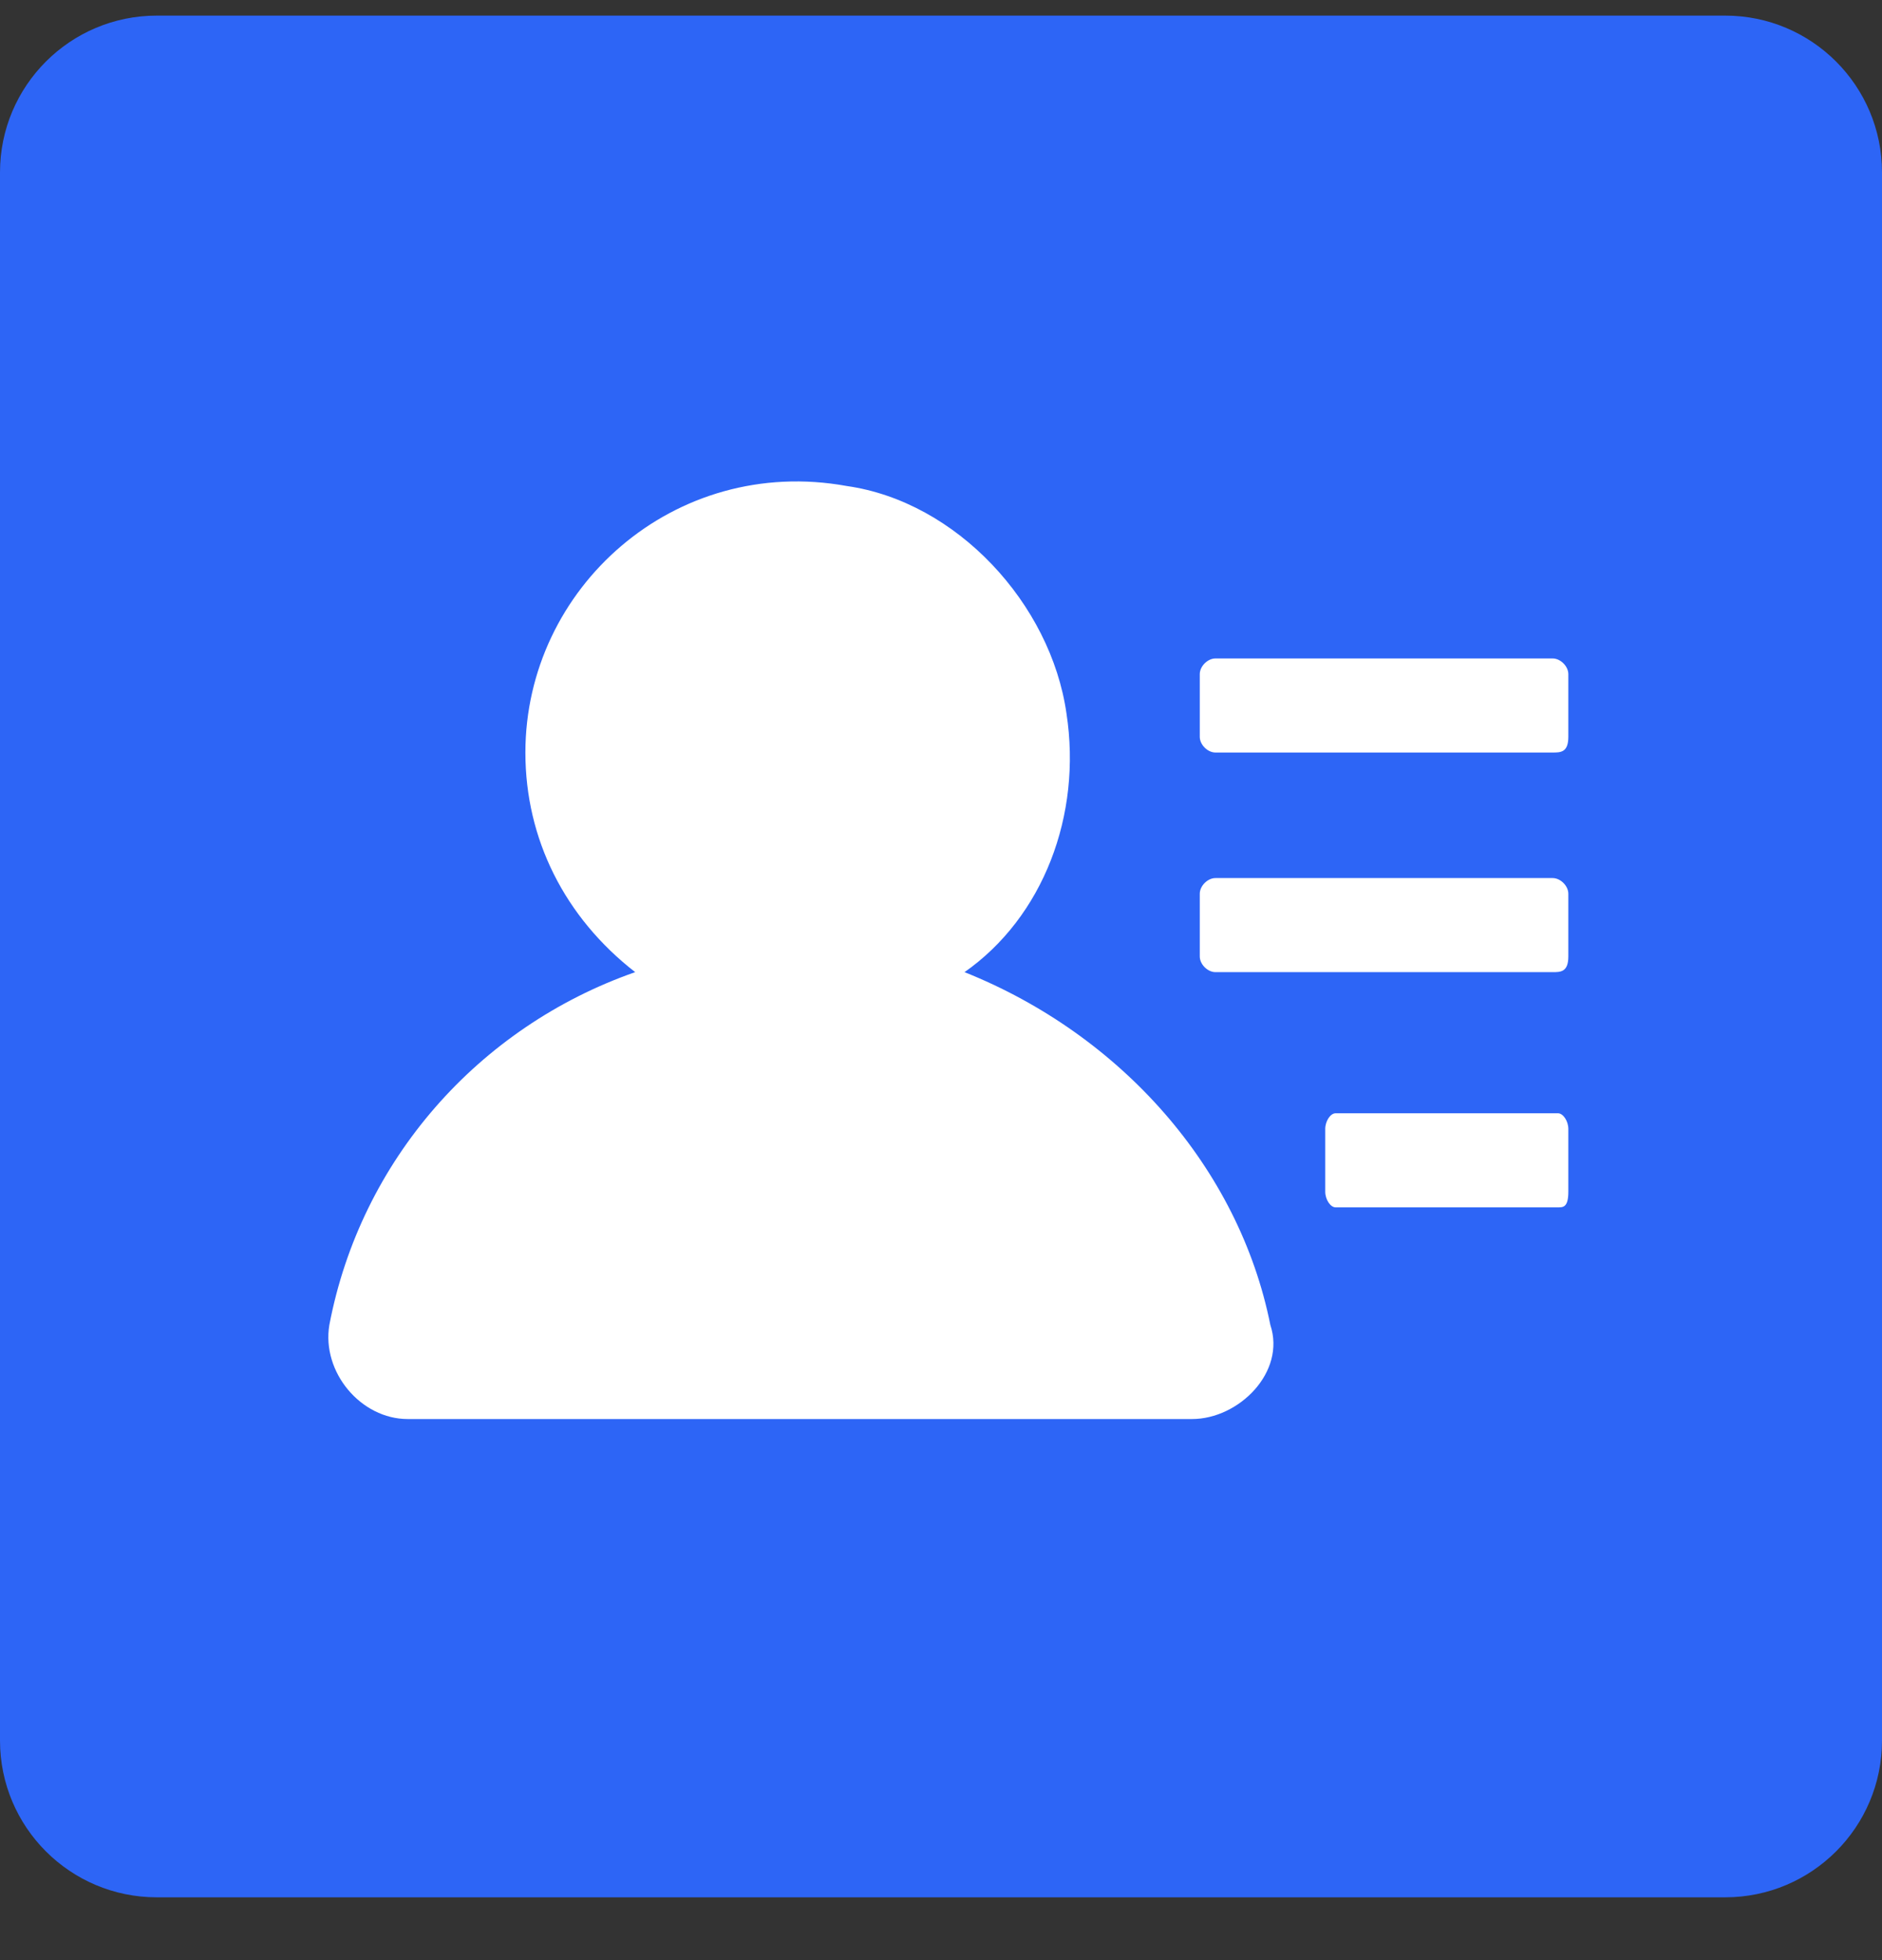 <svg width="24" height="25" viewBox="0 0 24 25" fill="none" xmlns="http://www.w3.org/2000/svg">
<rect x="0" y="0" width="24" height="25" fill="#333333" stroke="none"/>
<path d="M22 0.199H2C0.895 0.199 0 1.095 0 2.199V22.199C0 23.304 0.895 24.199 2 24.199H22C23.105 24.199 24 23.304 24 22.199V2.199C24 1.095 23.105 0.199 22 0.199Z" fill="#2D65F6"/>
<path d="M12.3 12.399C13.3 11.699 13.8 10.399 13.6 9.099C13.4 7.699 12.2 6.399 10.8 6.199C8.6 5.799 6.7 7.499 6.7 9.599C6.7 10.699 7.2 11.699 8.1 12.399C6.1 13.099 4.6 14.799 4.2 16.899C4.1 17.499 4.6 18.099 5.2 18.099H15.2C15.8 18.099 16.4 17.499 16.2 16.899C15.8 14.899 14.3 13.199 12.3 12.399Z" fill="white"/>
<path d="M19.8 9.598H15.5C15.4 9.598 15.3 9.498 15.3 9.398V8.598C15.3 8.498 15.4 8.398 15.5 8.398H19.8C19.9 8.398 20 8.498 20 8.598V9.398C20 9.598 19.9 9.598 19.8 9.598Z" fill="white"/>
<path d="M19.8 12.399H15.5C15.4 12.399 15.3 12.299 15.3 12.199V11.399C15.3 11.299 15.4 11.199 15.5 11.199H19.8C19.9 11.199 20 11.299 20 11.399V12.199C20 12.399 19.9 12.399 19.8 12.399Z" fill="white"/>
<path d="M19.868 15.399H17.032C16.966 15.399 16.9 15.299 16.9 15.199V14.399C16.9 14.299 16.966 14.199 17.032 14.199H19.868C19.934 14.199 20 14.299 20 14.399V15.199C20 15.399 19.934 15.399 19.868 15.399Z" fill="white"/>
</svg>
